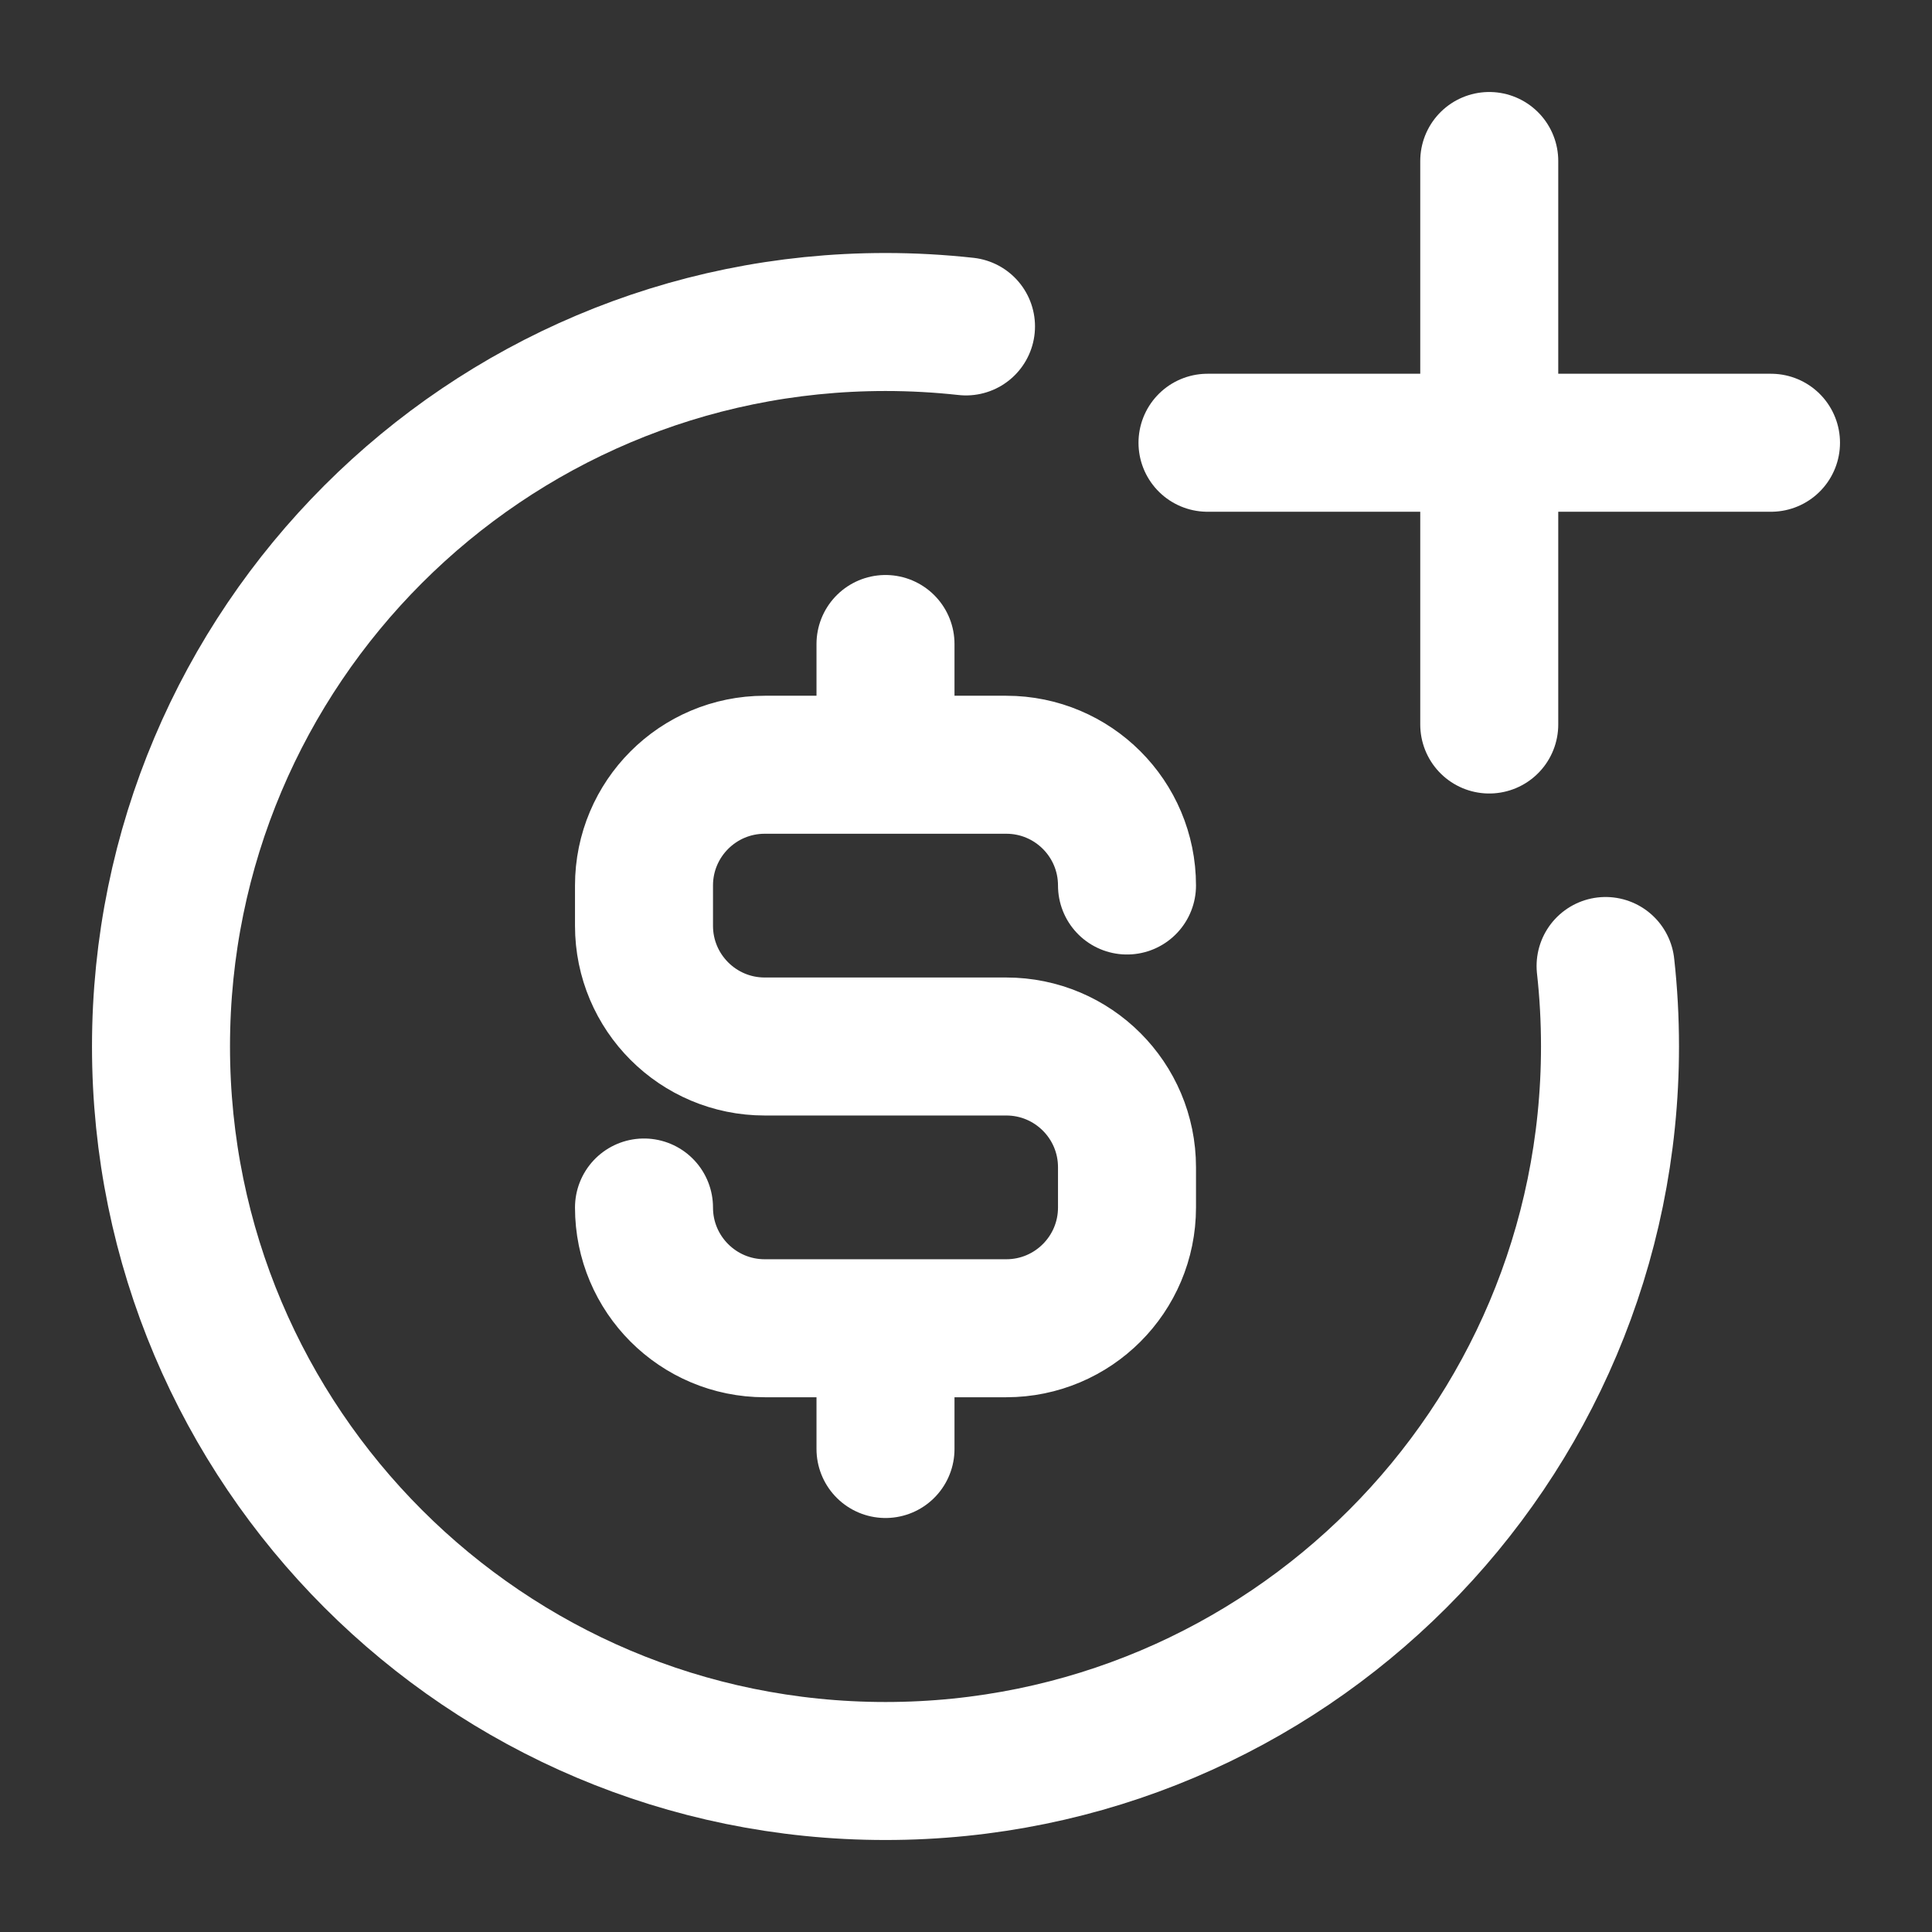 <svg xmlns="http://www.w3.org/2000/svg" width="42" height="42" viewBox="0 0 42 42" fill="none"><rect x="0" y="0" width="42" height="42" fill="#333333" stroke="none"/><path d="M19.25 16.625H21.875C23.325 16.625 24.5 17.8 24.5 19.25M19.25 16.625H16.625C15.175 16.625 14 17.8 14 19.25V20.125C14 21.575 15.175 22.75 16.625 22.75H21.875C23.325 22.75 24.5 23.925 24.5 25.375V26.25C24.5 27.7 23.325 28.875 21.875 28.875H19.25M19.25 16.625V14M19.25 28.875H16.625C15.175 28.875 14 27.7 14 26.25M19.25 28.875V31.5" stroke="white" stroke-width="3" stroke-linecap="round" stroke-linejoin="round"></path><path d="M21 7.096C20.425 7.033 19.841 7 19.25 7C10.552 7 3.5 14.052 3.5 22.75C3.5 31.448 10.552 38.5 19.25 38.5C27.948 38.5 35 31.448 35 22.75C35 22.159 34.968 21.575 34.904 21" stroke="white" stroke-width="3" stroke-linecap="round" stroke-linejoin="round"></path><path d="M32.375 3.5V15.75M38.5 9.625H26.25" stroke="white" stroke-width="3" stroke-linecap="round" stroke-linejoin="round"></path></svg>